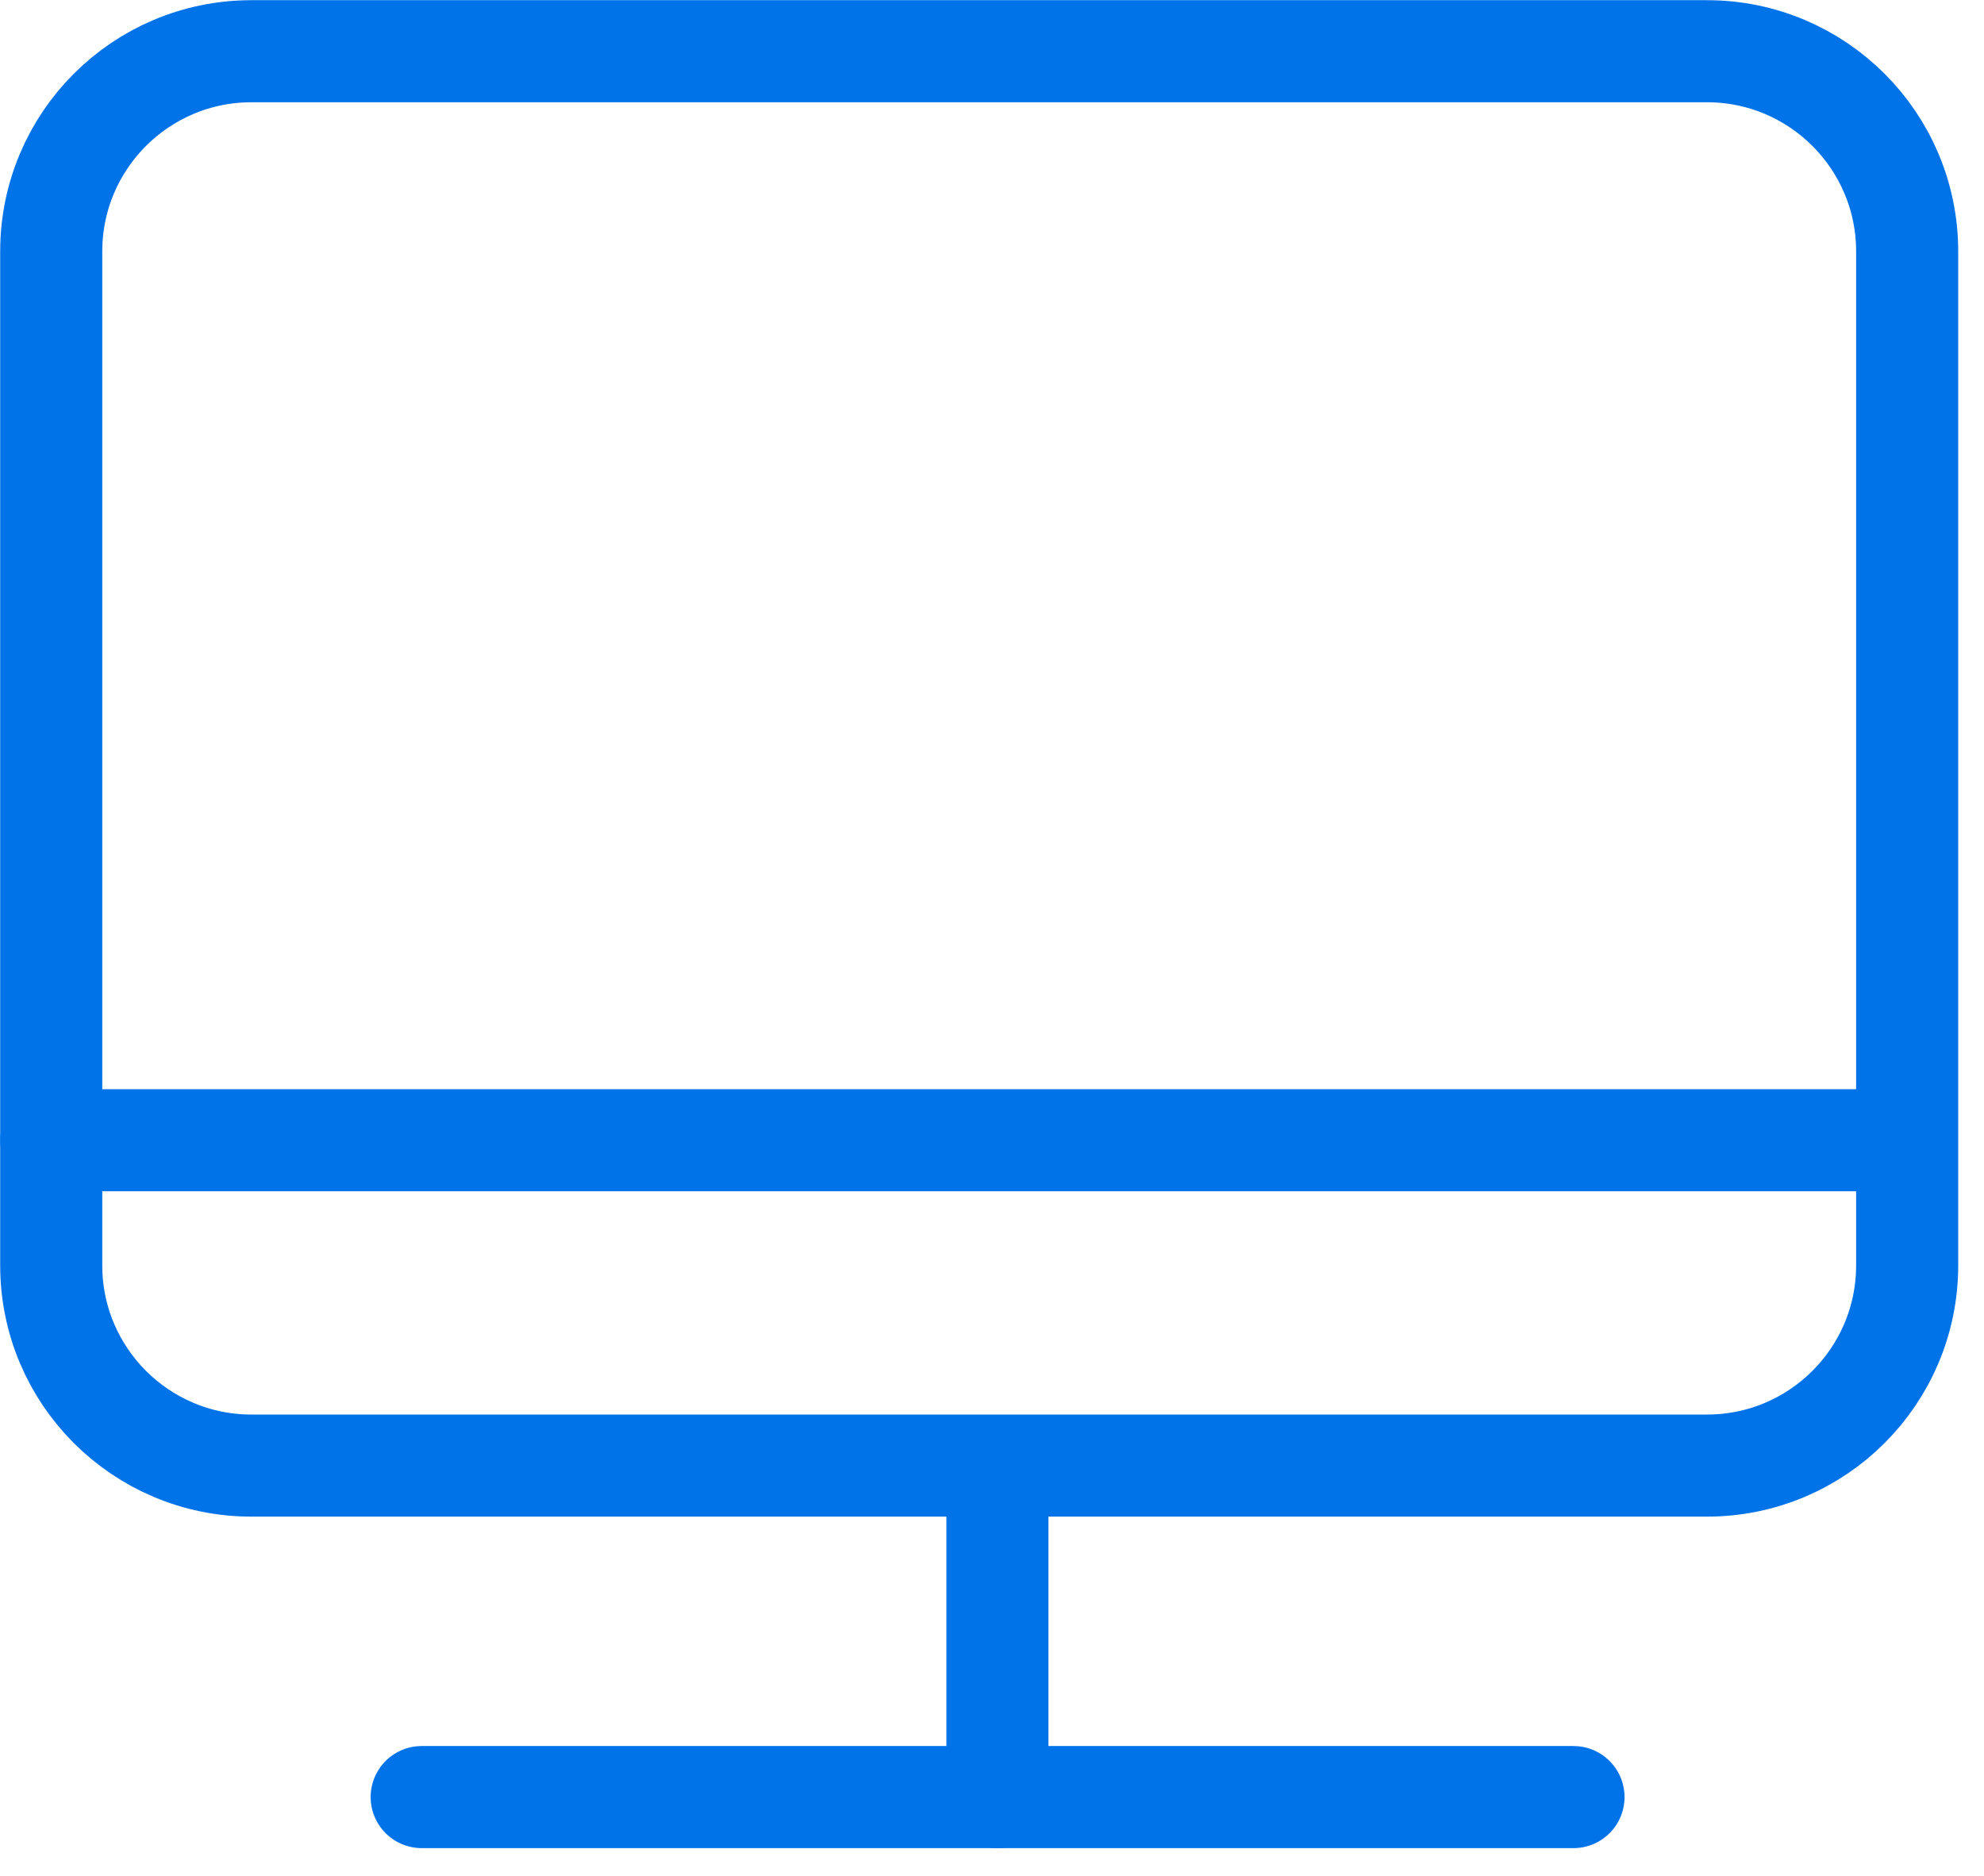 <svg width="55" height="52" viewBox="0 0 55 52" fill="none" xmlns="http://www.w3.org/2000/svg">
<g clip-path="url(#clip0_63_909)">
<path d="M47.32 1.42H6.97C3.905 1.42 1.42 3.905 1.42 6.97V35.08C1.42 38.145 3.905 40.63 6.97 40.63H47.32C50.385 40.63 52.87 38.145 52.87 35.08V6.97C52.87 3.905 50.385 1.42 47.32 1.42Z" stroke="#0073E9" stroke-width="2.83" stroke-linecap="round" stroke-linejoin="round"/>
<path d="M1.42 31.61H52.86" stroke="#0073E9" stroke-width="2.83" stroke-linecap="round" stroke-linejoin="round"/>
<path d="M11.69 49.82H43.62" stroke="#0073E9" stroke-width="2.83" stroke-linecap="round" stroke-linejoin="round"/>
<path d="M27.65 41.16V49.82" stroke="#0073E9" stroke-width="2.83" stroke-linecap="round" stroke-linejoin="round"/>
</g>
<defs>
<clipPath id="clip0_63_909">
<rect width="54.28" height="51.24" fill="white"/>
</clipPath>
</defs>
</svg>

